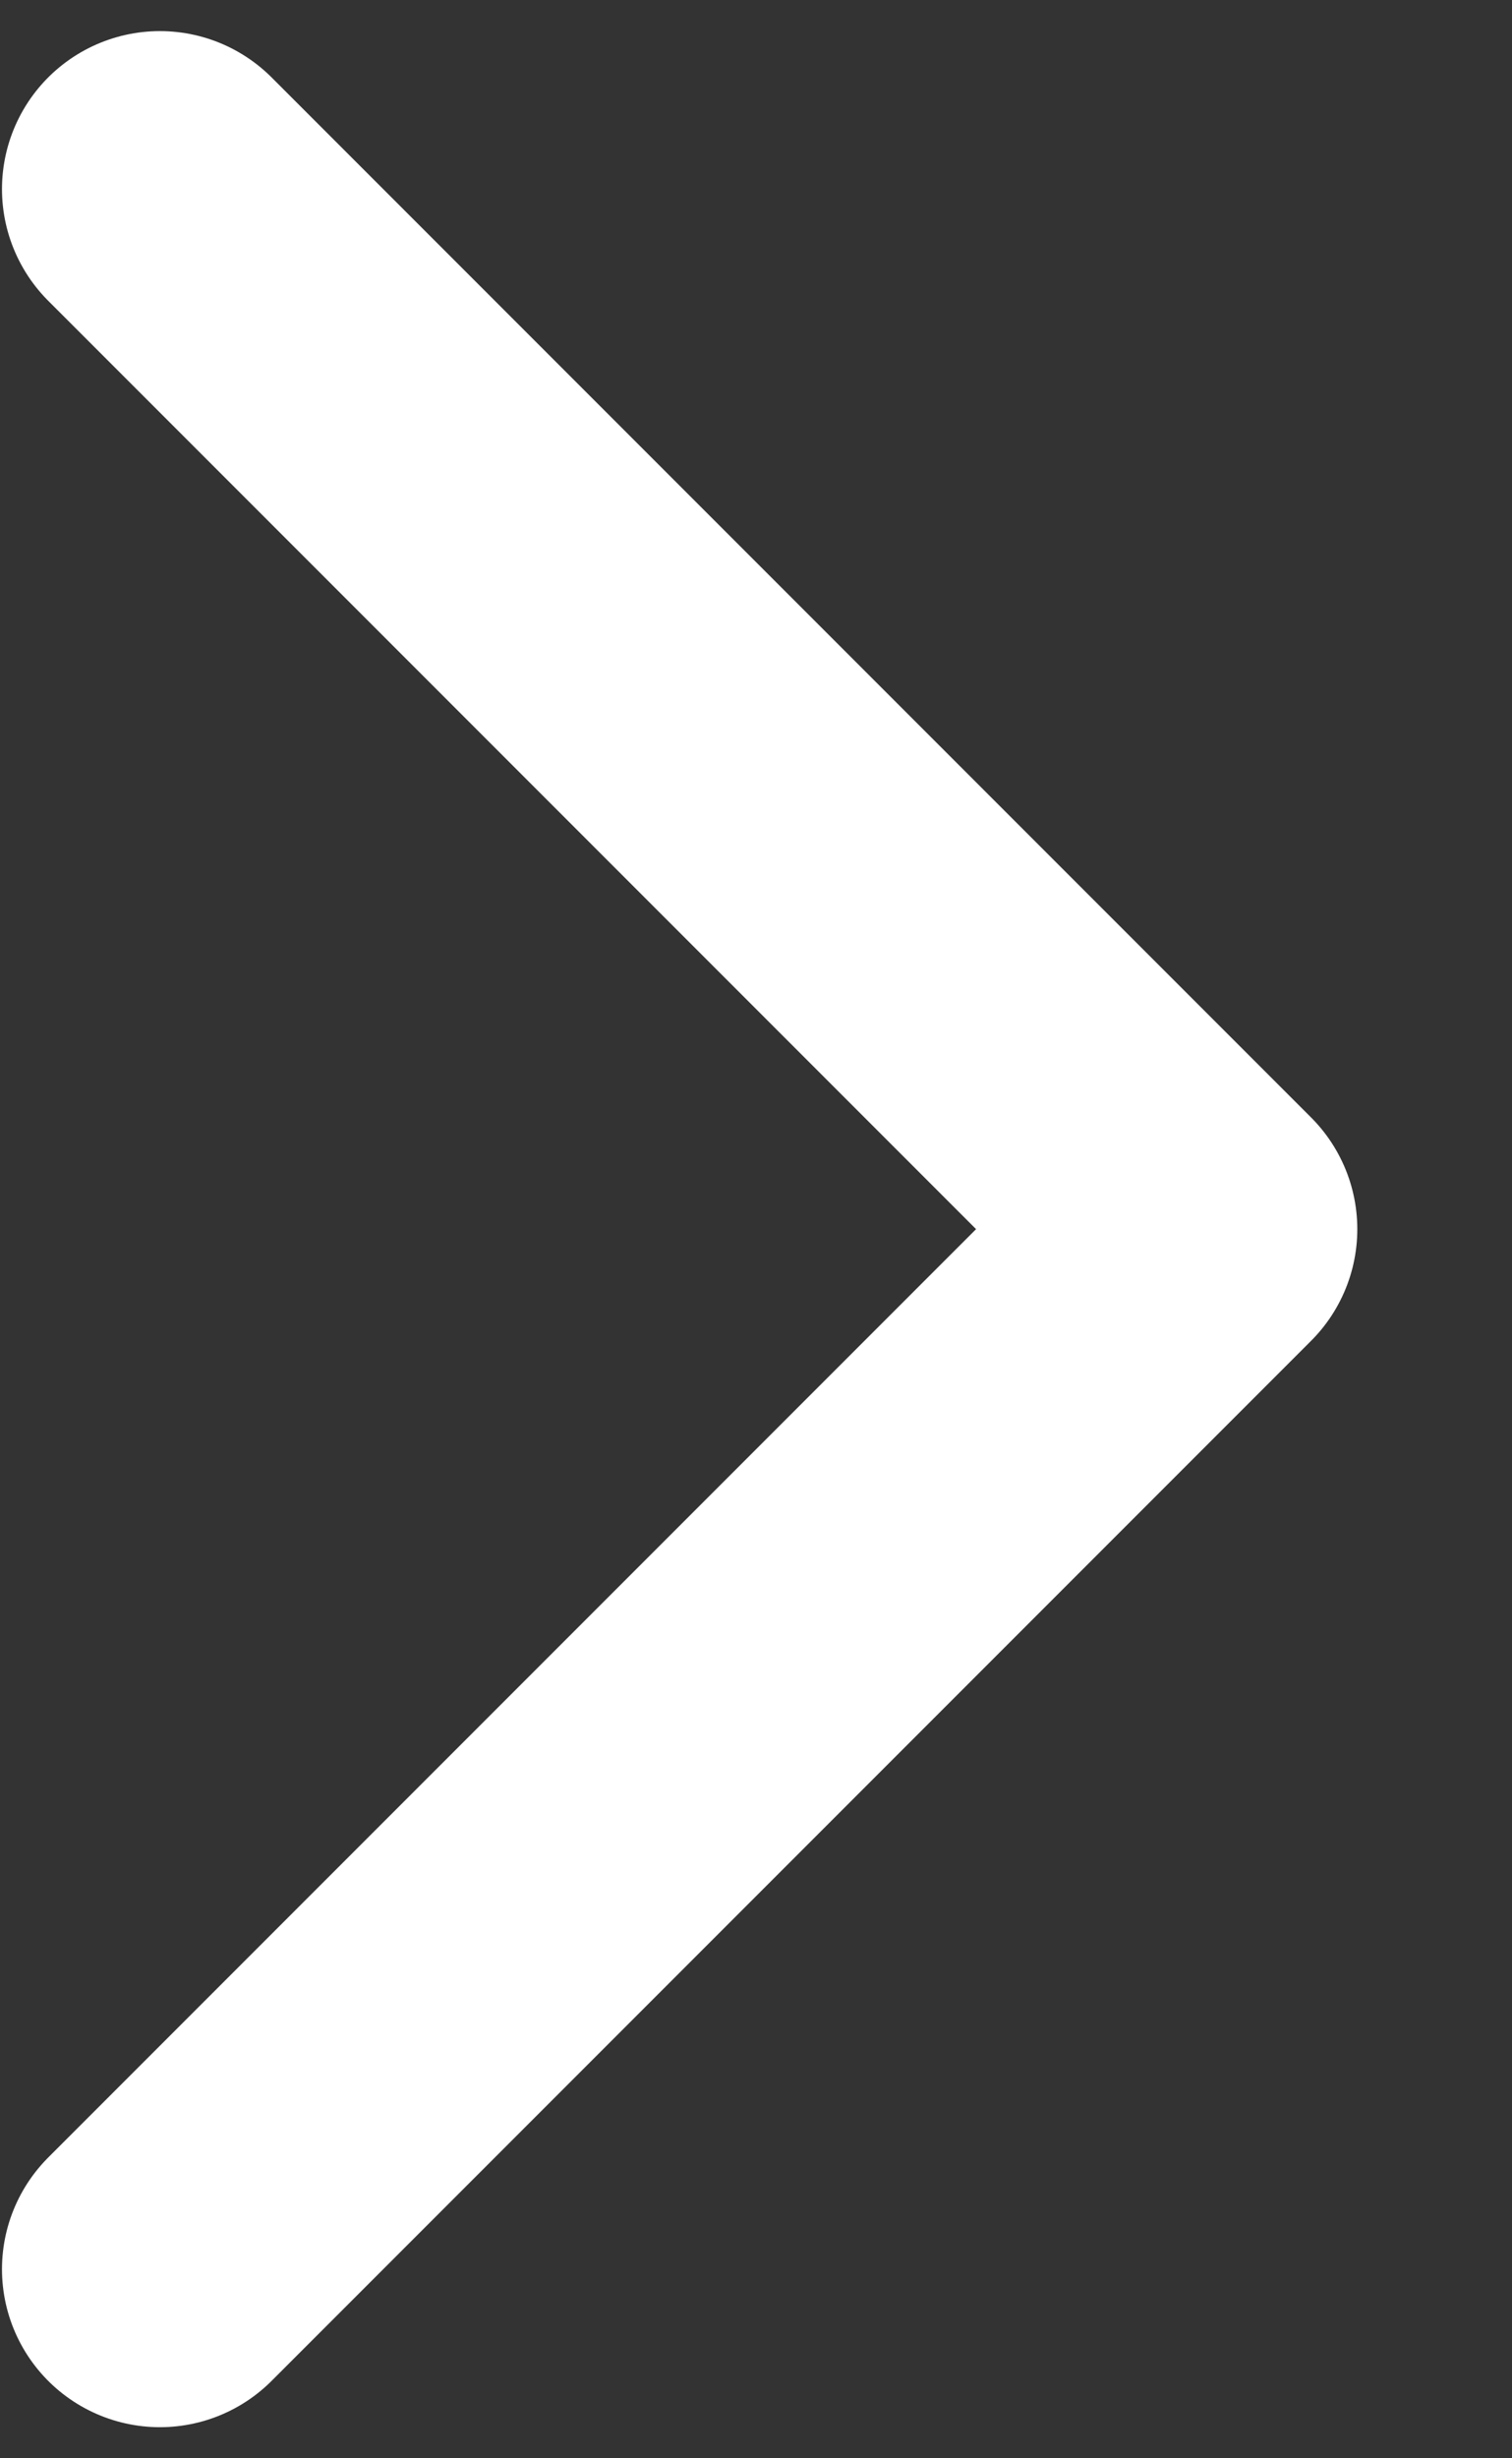 <svg width="8" height="13" viewBox="0 0 8 13" fill="none" xmlns="http://www.w3.org/2000/svg">
<rect x="0" y="0" width="8" height="13" fill="#333333" stroke="none"/>
<path id="Vector 6" d="M0.846 12L6.346 6.5L0.846 1" stroke="white" stroke-width="1.671" stroke-linecap="round" stroke-linejoin="round"/>
</svg>

